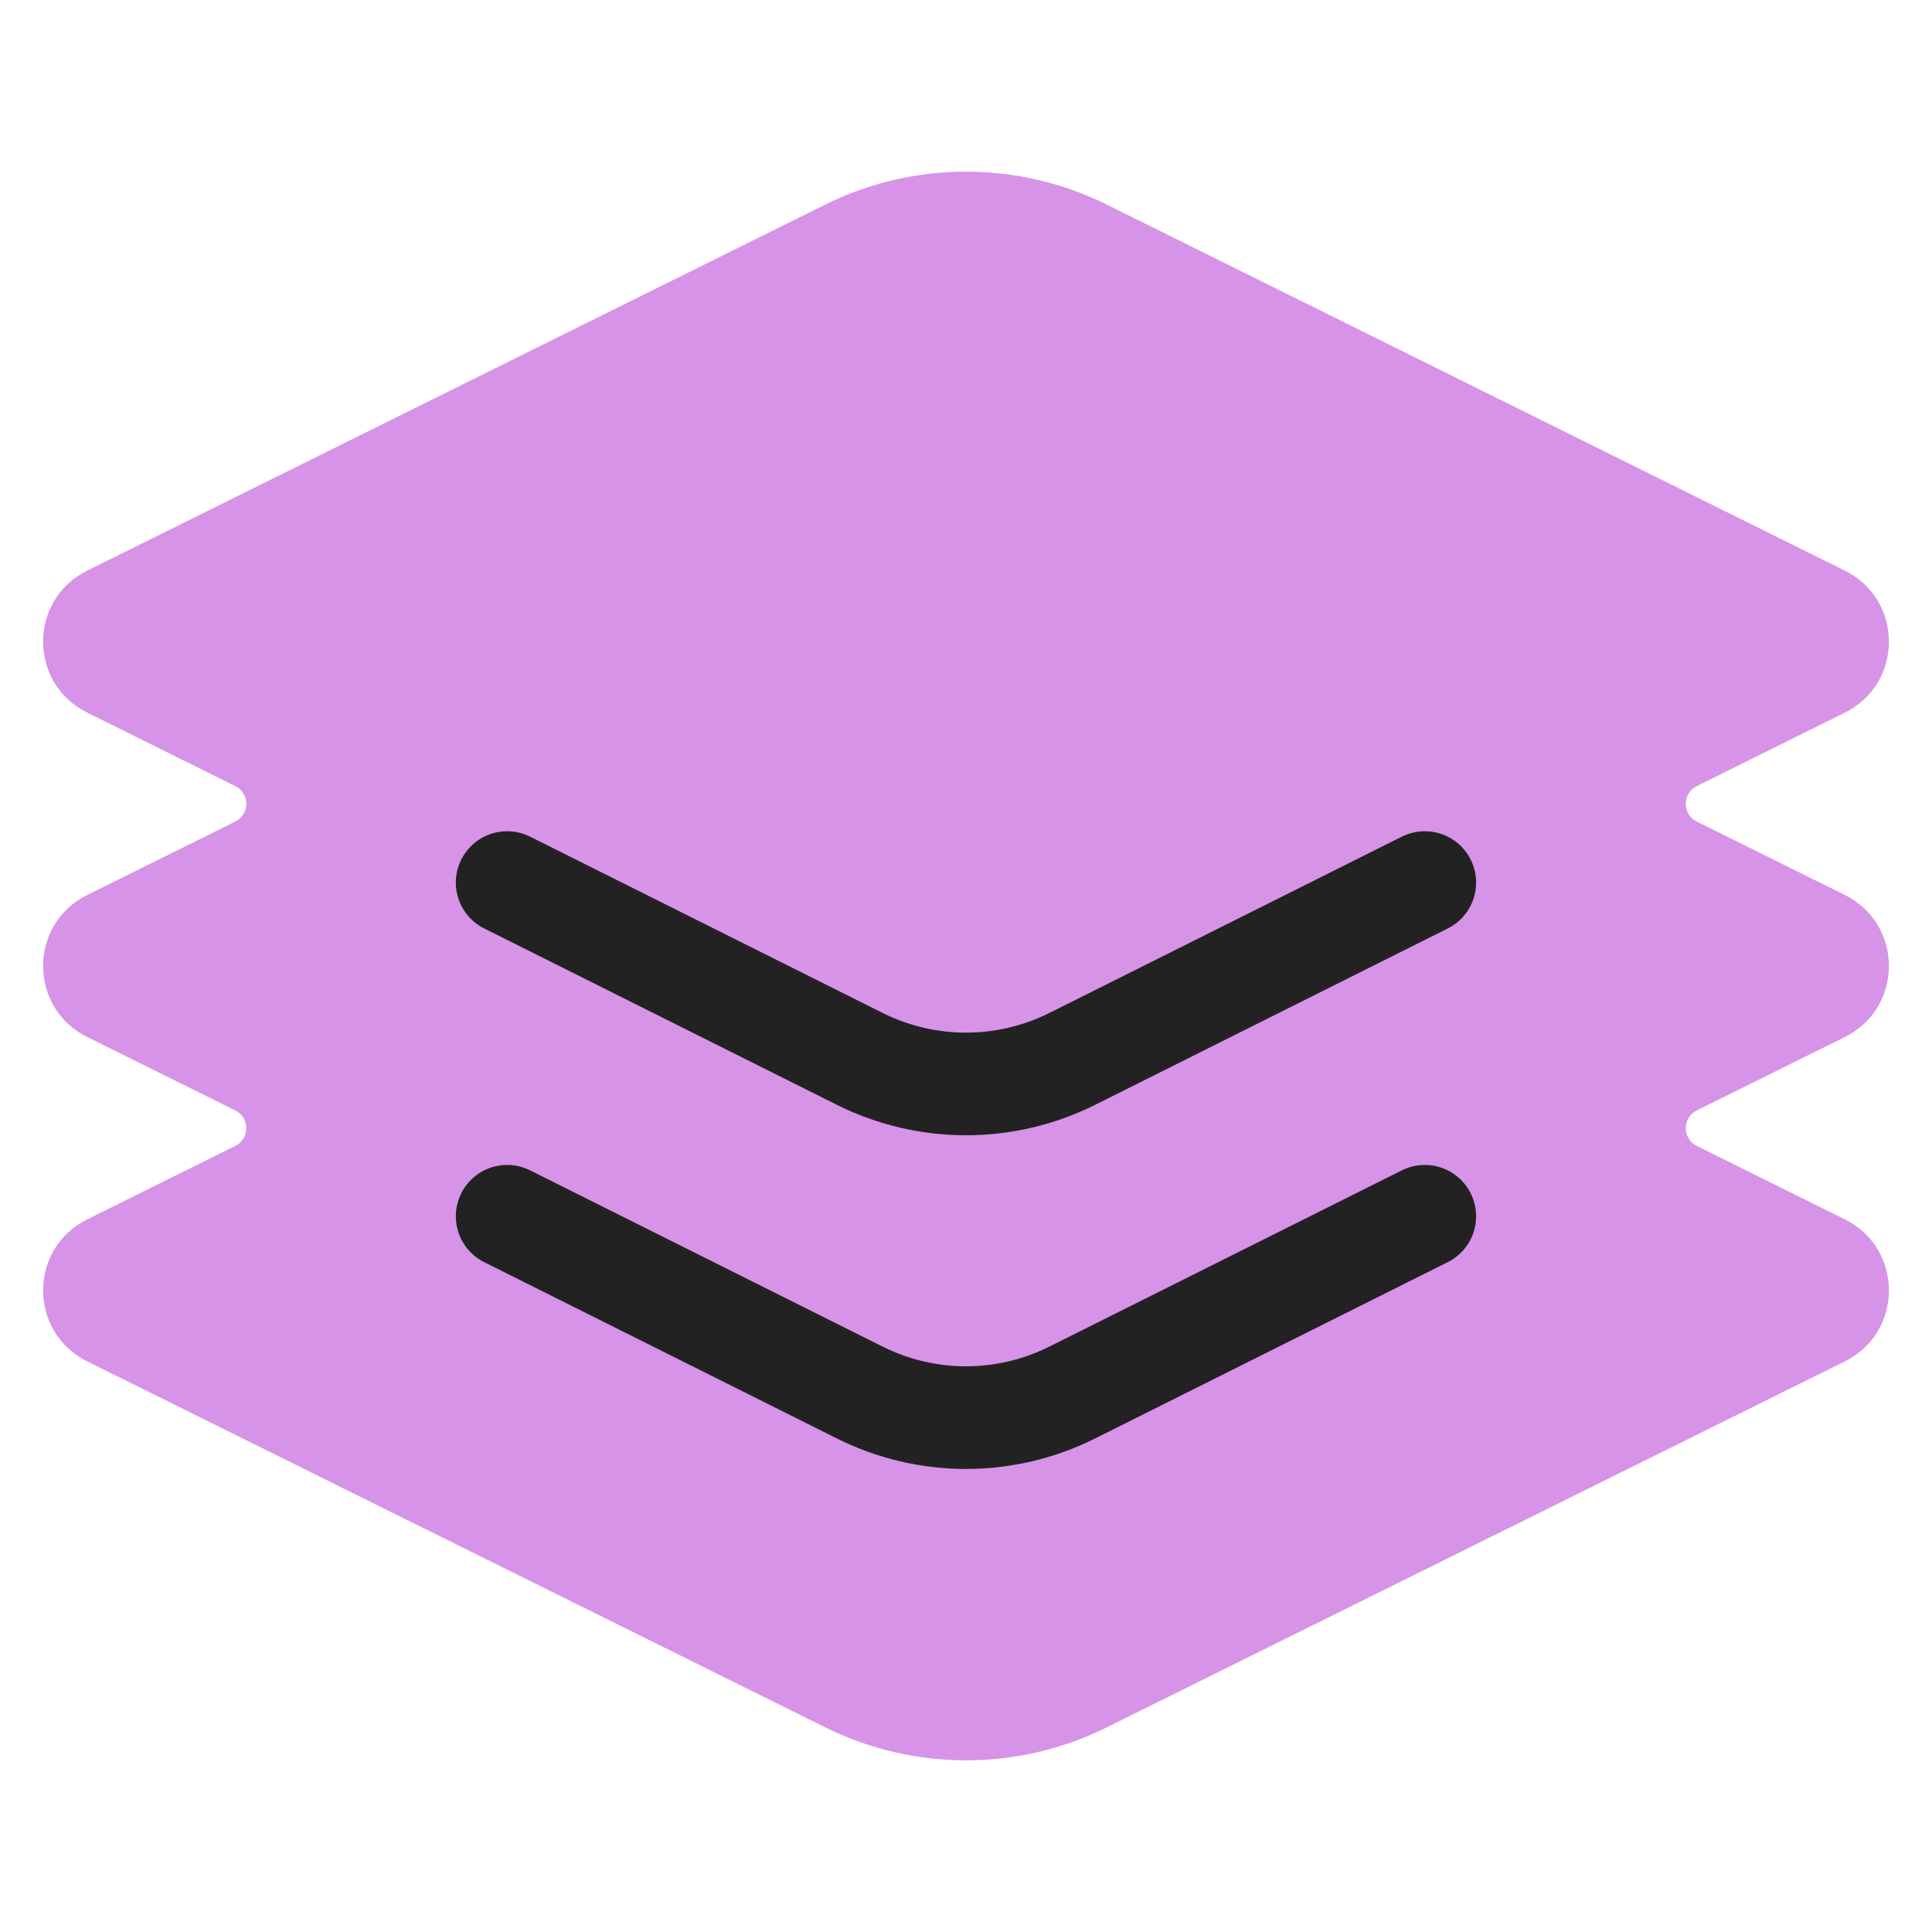 <svg width="32" height="32" viewBox="0 0 32 32" fill="none" xmlns="http://www.w3.org/2000/svg">
<path fill-rule="evenodd" clip-rule="evenodd" d="M13.668 3.389C15.137 2.661 16.863 2.661 18.333 3.389L30.557 9.452C31.529 9.934 31.529 11.321 30.557 11.803L28.104 13.02C27.861 13.14 27.861 13.487 28.104 13.608L30.557 14.824C31.529 15.306 31.529 16.694 30.557 17.176L28.104 18.392C27.861 18.513 27.861 18.86 28.104 18.98L30.557 20.197C31.529 20.679 31.529 22.066 30.557 22.548L18.333 28.61C16.863 29.339 15.137 29.339 13.668 28.61L1.444 22.548C0.471 22.066 0.471 20.679 1.444 20.197L3.897 18.98C4.14 18.86 4.14 18.513 3.897 18.392L1.444 17.176C0.471 16.694 0.471 15.306 1.444 14.824L3.897 13.608C4.14 13.487 4.14 13.14 3.897 13.02L1.444 11.803C0.471 11.321 0.471 9.934 1.444 9.452L13.668 3.389Z" fill="#D793E7"/>
<path d="M23.599 20.145L17.761 23.064C16.652 23.619 15.348 23.619 14.239 23.064L8.4 20.145" stroke="#222222" stroke-width="1.7" stroke-linecap="round"/>
<path d="M23.599 14.618L17.761 17.538C16.652 18.092 15.348 18.092 14.239 17.538L8.4 14.618" stroke="#222222" stroke-width="1.7" stroke-linecap="round"/>
</svg>
